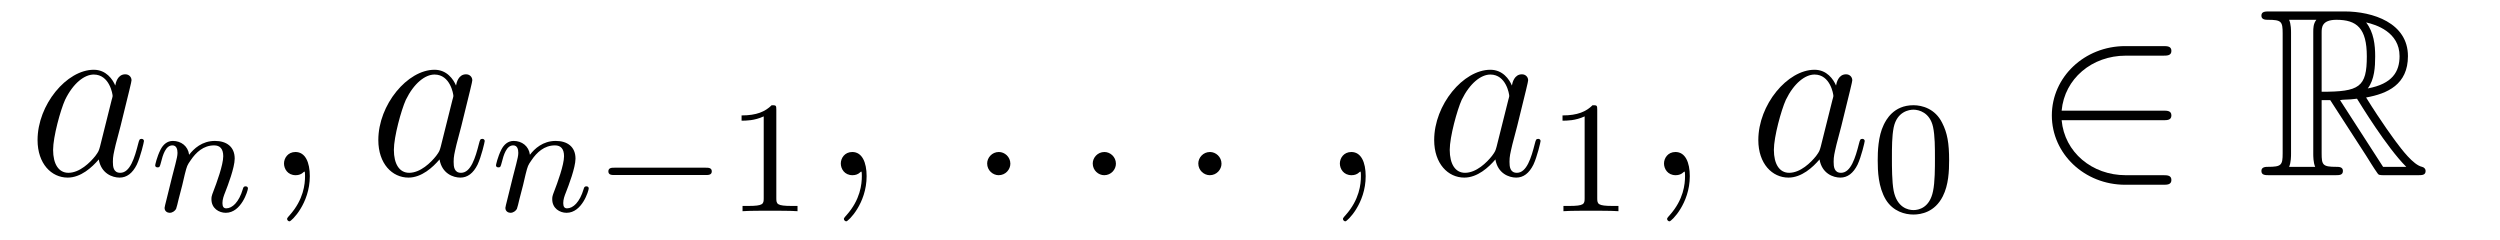 <?xml version='1.0'?>
<!-- This file was generated by dvisvgm 1.14.1 -->
<svg height='12pt' version='1.1' viewBox='0 -12 125 12' width='125pt' xmlns='http://www.w3.org/2000/svg' xmlns:xlink='http://www.w3.org/1999/xlink'>
<g id='page1'>
<g transform='matrix(1 0 0 1 -127 651)'>
<path d='M131.998 -655.662C131.938 -655.459 131.938 -655.435 131.771 -655.208C131.508 -654.873 130.982 -654.36 130.42 -654.36C129.93 -654.36 129.655 -654.802 129.655 -655.507C129.655 -656.165 130.026 -657.503 130.253 -658.006C130.659 -658.842 131.221 -659.273 131.688 -659.273C132.476 -659.273 132.632 -658.293 132.632 -658.197C132.632 -658.185 132.596 -658.029 132.584 -658.006L131.998 -655.662ZM132.763 -658.723C132.632 -659.033 132.309 -659.512 131.688 -659.512C130.337 -659.512 128.878 -657.767 128.878 -655.997C128.878 -654.814 129.572 -654.12 130.384 -654.12C131.042 -654.12 131.604 -654.634 131.938 -655.029C132.058 -654.324 132.62 -654.12 132.978 -654.12C133.337 -654.12 133.624 -654.336 133.839 -654.766C134.03 -655.173 134.198 -655.902 134.198 -655.949C134.198 -656.009 134.15 -656.057 134.078 -656.057C133.971 -656.057 133.959 -655.997 133.911 -655.818C133.732 -655.113 133.504 -654.36 133.014 -654.36C132.668 -654.36 132.644 -654.67 132.644 -654.909C132.644 -655.184 132.68 -655.316 132.787 -655.782C132.871 -656.081 132.931 -656.344 133.026 -656.691C133.468 -658.484 133.576 -658.914 133.576 -658.986C133.576 -659.153 133.445 -659.285 133.265 -659.285C132.883 -659.285 132.787 -658.866 132.763 -658.723Z' fill-rule='evenodd'/>
<path d='M136.114 -653.747C136.137 -653.866 136.217 -654.169 136.241 -654.289C136.353 -654.719 136.353 -654.727 136.536 -654.99C136.799 -655.38 137.173 -655.731 137.708 -655.731C137.994 -655.731 138.162 -655.564 138.162 -655.189C138.162 -654.751 137.827 -653.842 137.676 -653.452C137.572 -653.189 137.572 -653.141 137.572 -653.037C137.572 -652.583 137.946 -652.36 138.289 -652.36C139.07 -652.36 139.397 -653.476 139.397 -653.579C139.397 -653.659 139.333 -653.683 139.277 -653.683C139.182 -653.683 139.166 -653.627 139.142 -653.547C138.95 -652.894 138.616 -652.583 138.313 -652.583C138.185 -652.583 138.122 -652.663 138.122 -652.846C138.122 -653.03 138.185 -653.205 138.265 -653.404C138.385 -653.707 138.735 -654.623 138.735 -655.07C138.735 -655.667 138.321 -655.954 137.747 -655.954C137.102 -655.954 136.688 -655.564 136.456 -655.261C136.401 -655.699 136.05 -655.954 135.643 -655.954C135.357 -655.954 135.158 -655.771 135.03 -655.524C134.839 -655.149 134.759 -654.751 134.759 -654.735C134.759 -654.663 134.815 -654.631 134.878 -654.631C134.982 -654.631 134.99 -654.663 135.046 -654.87C135.142 -655.261 135.285 -655.731 135.62 -655.731C135.827 -655.731 135.875 -655.532 135.875 -655.357C135.875 -655.213 135.835 -655.062 135.771 -654.799C135.755 -654.735 135.636 -654.265 135.604 -654.153L135.309 -652.958C135.277 -652.838 135.229 -652.639 135.229 -652.607C135.229 -652.424 135.381 -652.36 135.484 -652.36C135.627 -652.36 135.747 -652.456 135.803 -652.552C135.827 -652.599 135.891 -652.87 135.93 -653.037L136.114 -653.747Z' fill-rule='evenodd'/>
<path d='M142.491 -654.192C142.491 -654.886 142.264 -655.4 141.774 -655.4C141.391 -655.4 141.2 -655.089 141.2 -654.826C141.2 -654.563 141.379 -654.24 141.786 -654.24C141.941 -654.24 142.073 -654.288 142.18 -654.395C142.204 -654.419 142.216 -654.419 142.228 -654.419C142.252 -654.419 142.252 -654.252 142.252 -654.192C142.252 -653.798 142.18 -653.021 141.487 -652.244C141.355 -652.1 141.355 -652.076 141.355 -652.053C141.355 -651.993 141.415 -651.933 141.475 -651.933C141.571 -651.933 142.491 -652.818 142.491 -654.192Z' fill-rule='evenodd'/>
<path d='M149.036 -655.662C148.977 -655.459 148.977 -655.435 148.809 -655.208C148.546 -654.873 148.02 -654.36 147.459 -654.36C146.968 -654.36 146.694 -654.802 146.694 -655.507C146.694 -656.165 147.064 -657.503 147.291 -658.006C147.698 -658.842 148.26 -659.273 148.726 -659.273C149.514 -659.273 149.67 -658.293 149.67 -658.197C149.67 -658.185 149.634 -658.029 149.622 -658.006L149.036 -655.662ZM149.801 -658.723C149.67 -659.033 149.347 -659.512 148.726 -659.512C147.375 -659.512 145.916 -657.767 145.916 -655.997C145.916 -654.814 146.61 -654.12 147.423 -654.12C148.08 -654.12 148.642 -654.634 148.977 -655.029C149.096 -654.324 149.658 -654.12 150.017 -654.12C150.375 -654.12 150.662 -654.336 150.877 -654.766C151.069 -655.173 151.236 -655.902 151.236 -655.949C151.236 -656.009 151.188 -656.057 151.116 -656.057C151.009 -656.057 150.997 -655.997 150.949 -655.818C150.77 -655.113 150.543 -654.36 150.053 -654.36C149.706 -654.36 149.682 -654.67 149.682 -654.909C149.682 -655.184 149.718 -655.316 149.826 -655.782C149.909 -656.081 149.969 -656.344 150.065 -656.691C150.507 -658.484 150.615 -658.914 150.615 -658.986C150.615 -659.153 150.483 -659.285 150.304 -659.285C149.921 -659.285 149.826 -658.866 149.801 -658.723Z' fill-rule='evenodd'/>
<path d='M153.154 -653.747C153.177 -653.866 153.257 -654.169 153.281 -654.289C153.393 -654.719 153.393 -654.727 153.576 -654.99C153.839 -655.38 154.213 -655.731 154.748 -655.731C155.034 -655.731 155.202 -655.564 155.202 -655.189C155.202 -654.751 154.867 -653.842 154.716 -653.452C154.612 -653.189 154.612 -653.141 154.612 -653.037C154.612 -652.583 154.986 -652.36 155.329 -652.36C156.11 -652.36 156.437 -653.476 156.437 -653.579C156.437 -653.659 156.373 -653.683 156.317 -653.683C156.222 -653.683 156.206 -653.627 156.182 -653.547C155.99 -652.894 155.656 -652.583 155.353 -652.583C155.225 -652.583 155.162 -652.663 155.162 -652.846C155.162 -653.03 155.225 -653.205 155.305 -653.404C155.425 -653.707 155.775 -654.623 155.775 -655.07C155.775 -655.667 155.361 -655.954 154.787 -655.954C154.142 -655.954 153.728 -655.564 153.496 -655.261C153.441 -655.699 153.09 -655.954 152.683 -655.954C152.397 -655.954 152.198 -655.771 152.07 -655.524C151.879 -655.149 151.799 -654.751 151.799 -654.735C151.799 -654.663 151.855 -654.631 151.918 -654.631C152.022 -654.631 152.03 -654.663 152.086 -654.87C152.182 -655.261 152.325 -655.731 152.66 -655.731C152.867 -655.731 152.915 -655.532 152.915 -655.357C152.915 -655.213 152.875 -655.062 152.811 -654.799C152.795 -654.735 152.676 -654.265 152.644 -654.153L152.349 -652.958C152.317 -652.838 152.269 -652.639 152.269 -652.607C152.269 -652.424 152.421 -652.36 152.524 -652.36C152.667 -652.36 152.787 -652.456 152.843 -652.552C152.867 -652.599 152.931 -652.87 152.97 -653.037L153.154 -653.747Z' fill-rule='evenodd'/>
<path d='M162.286 -654.249C162.414 -654.249 162.589 -654.249 162.589 -654.432C162.589 -654.615 162.414 -654.615 162.286 -654.615H157.72C157.593 -654.615 157.418 -654.615 157.418 -654.432C157.418 -654.249 157.593 -654.249 157.72 -654.249H162.286Z' fill-rule='evenodd'/>
<path d='M165.816 -657.516C165.816 -657.731 165.8 -657.739 165.585 -657.739C165.258 -657.42 164.836 -657.229 164.079 -657.229V-656.966C164.294 -656.966 164.724 -656.966 165.186 -657.181V-653.093C165.186 -652.798 165.163 -652.703 164.406 -652.703H164.127V-652.44C164.453 -652.464 165.139 -652.464 165.497 -652.464C165.856 -652.464 166.549 -652.464 166.876 -652.44V-652.703H166.597C165.84 -652.703 165.816 -652.798 165.816 -653.093V-657.516Z' fill-rule='evenodd'/>
<path d='M170.331 -654.192C170.331 -654.886 170.104 -655.4 169.614 -655.4C169.231 -655.4 169.04 -655.089 169.04 -654.826C169.04 -654.563 169.219 -654.24 169.626 -654.24C169.781 -654.24 169.913 -654.288 170.02 -654.395C170.044 -654.419 170.056 -654.419 170.068 -654.419C170.092 -654.419 170.092 -654.252 170.092 -654.192C170.092 -653.798 170.02 -653.021 169.327 -652.244C169.195 -652.1 169.195 -652.076 169.195 -652.053C169.195 -651.993 169.255 -651.933 169.315 -651.933C169.411 -651.933 170.331 -652.818 170.331 -654.192Z' fill-rule='evenodd'/>
<path d='M177.518 -654.814C177.518 -655.16 177.231 -655.4 176.944 -655.4C176.597 -655.4 176.358 -655.113 176.358 -654.826C176.358 -654.479 176.645 -654.24 176.932 -654.24C177.279 -654.24 177.518 -654.527 177.518 -654.814Z' fill-rule='evenodd'/>
<path d='M182.796 -654.814C182.796 -655.16 182.509 -655.4 182.222 -655.4C181.876 -655.4 181.637 -655.113 181.637 -654.826C181.637 -654.479 181.923 -654.24 182.21 -654.24C182.557 -654.24 182.796 -654.527 182.796 -654.814Z' fill-rule='evenodd'/>
<path d='M188.075 -654.814C188.075 -655.16 187.787 -655.4 187.5 -655.4C187.154 -655.4 186.915 -655.113 186.915 -654.826C186.915 -654.479 187.202 -654.24 187.489 -654.24C187.835 -654.24 188.075 -654.527 188.075 -654.814Z' fill-rule='evenodd'/>
<path d='M195.284 -654.192C195.284 -654.886 195.058 -655.4 194.567 -655.4C194.184 -655.4 193.993 -655.089 193.993 -654.826C193.993 -654.563 194.172 -654.24 194.579 -654.24C194.735 -654.24 194.866 -654.288 194.974 -654.395C194.998 -654.419 195.01 -654.419 195.022 -654.419C195.046 -654.419 195.046 -654.252 195.046 -654.192C195.046 -653.798 194.974 -653.021 194.28 -652.244C194.148 -652.1 194.148 -652.076 194.148 -652.053C194.148 -651.993 194.208 -651.933 194.268 -651.933C194.364 -651.933 195.284 -652.818 195.284 -654.192Z' fill-rule='evenodd'/>
<path d='M201.829 -655.662C201.77 -655.459 201.77 -655.435 201.602 -655.208C201.34 -654.873 200.814 -654.36 200.251 -654.36C199.762 -654.36 199.487 -654.802 199.487 -655.507C199.487 -656.165 199.858 -657.503 200.084 -658.006C200.491 -658.842 201.053 -659.273 201.518 -659.273C202.308 -659.273 202.463 -658.293 202.463 -658.197C202.463 -658.185 202.427 -658.029 202.416 -658.006L201.829 -655.662ZM202.595 -658.723C202.463 -659.033 202.14 -659.512 201.518 -659.512C200.168 -659.512 198.709 -657.767 198.709 -655.997C198.709 -654.814 199.403 -654.12 200.215 -654.12C200.873 -654.12 201.436 -654.634 201.77 -655.029C201.889 -654.324 202.451 -654.12 202.81 -654.12S203.455 -654.336 203.67 -654.766C203.862 -655.173 204.029 -655.902 204.029 -655.949C204.029 -656.009 203.982 -656.057 203.91 -656.057C203.802 -656.057 203.79 -655.997 203.742 -655.818C203.563 -655.113 203.335 -654.36 202.846 -654.36C202.499 -654.36 202.475 -654.67 202.475 -654.909C202.475 -655.184 202.511 -655.316 202.619 -655.782C202.703 -656.081 202.762 -656.344 202.858 -656.691C203.3 -658.484 203.407 -658.914 203.407 -658.986C203.407 -659.153 203.276 -659.285 203.096 -659.285C202.715 -659.285 202.619 -658.866 202.595 -658.723Z' fill-rule='evenodd'/>
<path d='M206.862 -657.516C206.862 -657.731 206.846 -657.739 206.63 -657.739C206.304 -657.42 205.882 -657.229 205.126 -657.229V-656.966C205.34 -656.966 205.77 -656.966 206.232 -657.181V-653.093C206.232 -652.798 206.209 -652.703 205.452 -652.703H205.172V-652.44C205.499 -652.464 206.185 -652.464 206.544 -652.464C206.902 -652.464 207.595 -652.464 207.922 -652.44V-652.703H207.643C206.886 -652.703 206.862 -652.798 206.862 -653.093V-657.516Z' fill-rule='evenodd'/>
<path d='M211.49 -654.192C211.49 -654.886 211.264 -655.4 210.774 -655.4C210.391 -655.4 210.2 -655.089 210.2 -654.826C210.2 -654.563 210.379 -654.24 210.786 -654.24C210.941 -654.24 211.073 -654.288 211.181 -654.395C211.204 -654.419 211.217 -654.419 211.228 -654.419C211.252 -654.419 211.252 -654.252 211.252 -654.192C211.252 -653.798 211.181 -653.021 210.487 -652.244C210.355 -652.1 210.355 -652.076 210.355 -652.053C210.355 -651.993 210.415 -651.933 210.475 -651.933C210.571 -651.933 211.49 -652.818 211.49 -654.192Z' fill-rule='evenodd'/>
<path d='M218.036 -655.662C217.976 -655.459 217.976 -655.435 217.81 -655.208C217.547 -654.873 217.02 -654.36 216.458 -654.36C215.969 -654.36 215.694 -654.802 215.694 -655.507C215.694 -656.165 216.064 -657.503 216.292 -658.006C216.697 -658.842 217.26 -659.273 217.726 -659.273C218.514 -659.273 218.67 -658.293 218.67 -658.197C218.67 -658.185 218.634 -658.029 218.622 -658.006L218.036 -655.662ZM218.802 -658.723C218.67 -659.033 218.347 -659.512 217.726 -659.512C216.374 -659.512 214.916 -657.767 214.916 -655.997C214.916 -654.814 215.61 -654.12 216.422 -654.12C217.08 -654.12 217.642 -654.634 217.976 -655.029C218.096 -654.324 218.658 -654.12 219.017 -654.12S219.662 -654.336 219.877 -654.766C220.068 -655.173 220.236 -655.902 220.236 -655.949C220.236 -656.009 220.188 -656.057 220.116 -656.057C220.009 -656.057 219.997 -655.997 219.949 -655.818C219.77 -655.113 219.542 -654.36 219.053 -654.36C218.706 -654.36 218.682 -654.67 218.682 -654.909C218.682 -655.184 218.718 -655.316 218.826 -655.782C218.909 -656.081 218.969 -656.344 219.065 -656.691C219.506 -658.484 219.614 -658.914 219.614 -658.986C219.614 -659.153 219.482 -659.285 219.304 -659.285C218.921 -659.285 218.826 -658.866 218.802 -658.723Z' fill-rule='evenodd'/>
<path d='M224.456 -654.982C224.456 -655.834 224.369 -656.352 224.106 -656.862C223.756 -657.564 223.11 -657.739 222.672 -657.739C221.668 -657.739 221.3 -656.99 221.189 -656.767C220.902 -656.185 220.886 -655.396 220.886 -654.982C220.886 -654.456 220.91 -653.651 221.293 -653.014C221.659 -652.424 222.25 -652.273 222.672 -652.273C223.054 -652.273 223.739 -652.392 224.138 -653.181C224.432 -653.755 224.456 -654.464 224.456 -654.982ZM222.672 -652.496C222.401 -652.496 221.851 -652.623 221.683 -653.46C221.596 -653.914 221.596 -654.663 221.596 -655.077C221.596 -655.627 221.596 -656.185 221.683 -656.623C221.851 -657.436 222.473 -657.516 222.672 -657.516C222.942 -657.516 223.493 -657.38 223.652 -656.655C223.747 -656.217 223.747 -655.619 223.747 -655.077C223.747 -654.607 223.747 -653.89 223.652 -653.444C223.484 -652.607 222.935 -652.496 222.672 -652.496Z' fill-rule='evenodd'/>
<path d='M235.151 -656.989C235.354 -656.989 235.57 -656.989 235.57 -657.228C235.57 -657.468 235.354 -657.468 235.151 -657.468H230.082C230.226 -659.069 231.601 -660.217 233.286 -660.217H235.151C235.354 -660.217 235.57 -660.217 235.57 -660.456C235.57 -660.695 235.354 -660.695 235.151 -660.695H233.262C231.218 -660.695 229.592 -659.141 229.592 -657.228C229.592 -655.316 231.218 -653.762 233.262 -653.762H235.151C235.354 -653.762 235.57 -653.762 235.57 -654.001C235.57 -654.24 235.354 -654.24 235.151 -654.24H233.286C231.601 -654.24 230.226 -655.387 230.082 -656.989H235.151Z' fill-rule='evenodd'/>
<path d='M243.082 -657.993H243.512L245.305 -655.22C245.424 -655.029 245.712 -654.563 245.843 -654.383C245.927 -654.24 245.963 -654.24 246.238 -654.24H247.888C248.102 -654.24 248.281 -654.24 248.281 -654.455C248.281 -654.551 248.21 -654.634 248.102 -654.658C247.66 -654.754 247.074 -655.543 246.787 -655.926C246.703 -656.045 246.106 -656.834 245.305 -658.125C246.368 -658.316 247.397 -658.771 247.397 -660.193C247.397 -661.855 245.64 -662.428 244.229 -662.428H240.475C240.26 -662.428 240.07 -662.428 240.07 -662.213C240.07 -662.01 240.296 -662.01 240.392 -662.01C241.073 -662.01 241.133 -661.927 241.133 -661.329V-655.34C241.133 -654.742 241.073 -654.658 240.392 -654.658C240.296 -654.658 240.07 -654.658 240.07 -654.455C240.07 -654.24 240.26 -654.24 240.475 -654.24H243.751C243.966 -654.24 244.146 -654.24 244.146 -654.455C244.146 -654.658 243.942 -654.658 243.811 -654.658C243.13 -654.658 243.082 -654.754 243.082 -655.34V-657.993ZM245.389 -658.579C245.724 -659.022 245.759 -659.655 245.759 -660.181C245.759 -660.755 245.688 -661.388 245.305 -661.879C245.795 -661.771 246.978 -661.401 246.978 -660.193C246.978 -659.416 246.62 -658.807 245.389 -658.579ZM243.082 -661.365C243.082 -661.616 243.082 -662.01 243.823 -662.01C244.838 -662.01 245.341 -661.592 245.341 -660.181C245.341 -658.639 244.97 -658.412 243.082 -658.412V-661.365ZM241.456 -654.658C241.552 -654.873 241.552 -655.208 241.552 -655.316V-661.353C241.552 -661.472 241.552 -661.795 241.456 -662.01H242.819C242.663 -661.819 242.663 -661.58 242.663 -661.401V-655.316C242.663 -655.196 242.663 -654.873 242.759 -654.658H241.456ZM244.002 -657.993C244.086 -658.006 244.134 -658.017 244.229 -658.017C244.409 -658.017 244.672 -658.041 244.85 -658.065C245.03 -657.778 246.322 -655.651 247.313 -654.658H246.154L244.002 -657.993Z' fill-rule='evenodd'/>
</g>
</g>
</svg>
